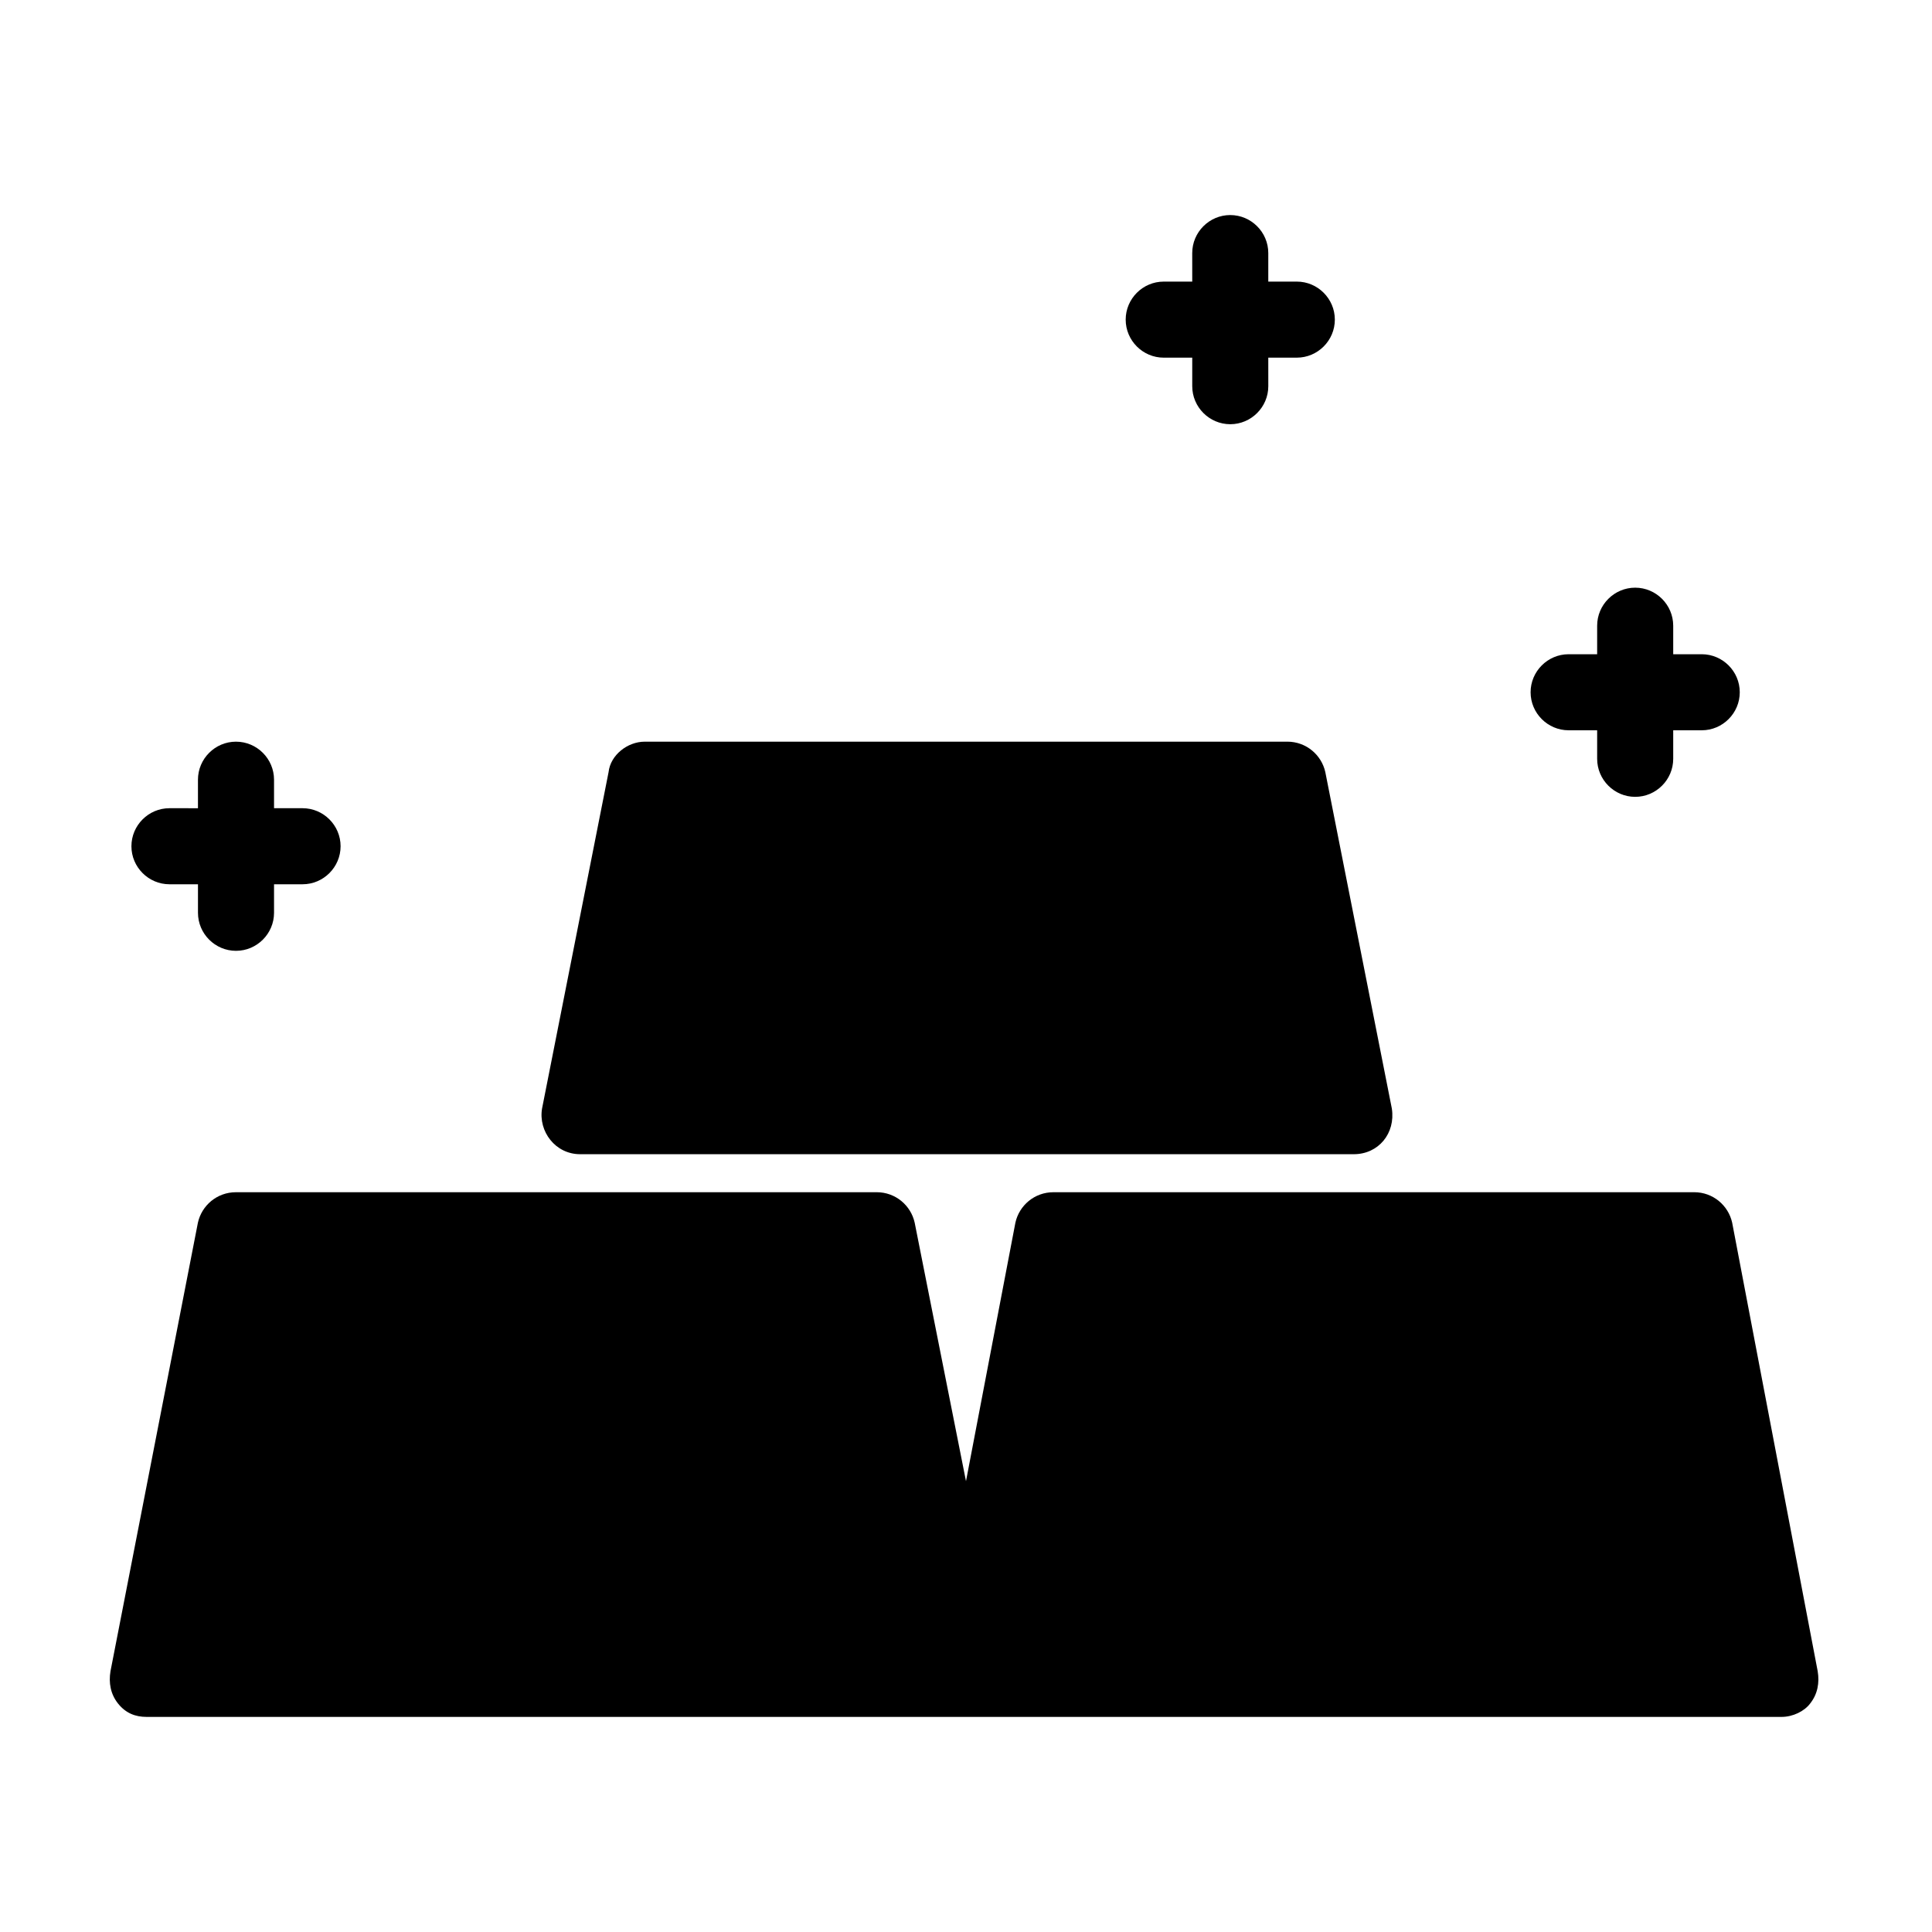 <?xml version="1.0" encoding="UTF-8"?>
<!-- Uploaded to: SVG Repo, www.svgrepo.com, Generator: SVG Repo Mixer Tools -->
<svg fill="#000000" width="800px" height="800px" version="1.1" viewBox="144 144 512 512" xmlns="http://www.w3.org/2000/svg">
 <g>
  <path d="m603.04 468.01c-1.008-4.535-5.039-8.062-10.078-8.062l-169.79 0.004c-5.039 0-9.07 3.527-10.078 8.062l-13.094 68.516-13.602-68.52c-1.008-4.535-5.039-8.062-10.078-8.062l-169.79 0.004c-5.039 0-9.07 3.527-10.078 8.062l-23.172 118.89c-0.504 3.023 0 6.047 2.016 8.566 2.016 2.519 4.535 3.527 7.559 3.527h433.28c3.023 0 6.047-1.512 7.559-3.527 2.016-2.519 2.519-5.543 2.016-8.566z"/>
  <path d="m577.34 299.74c-5.543 0-10.078 4.535-10.078 10.078v7.559h-7.559c-5.543 0-10.078 4.535-10.078 10.078s4.535 10.078 10.078 10.078h7.559v7.559c0 5.543 4.535 10.078 10.078 10.078 5.543 0 10.078-4.535 10.078-10.078v-7.559h7.559c5.543 0 10.078-4.535 10.078-10.078s-4.535-10.078-10.078-10.078h-7.559v-7.559c-0.004-5.547-4.535-10.078-10.078-10.078z"/>
  <path d="m470.03 200.99c-5.543 0-10.078 4.535-10.078 10.078l0.004 7.559h-7.559c-5.543 0-10.078 4.535-10.078 10.078s4.535 10.078 10.078 10.078h7.559v7.559c0 5.543 4.535 10.078 10.078 10.078s10.078-4.535 10.078-10.078l-0.004-7.562h7.559c5.543 0 10.078-4.535 10.078-10.078s-4.535-10.078-10.078-10.078h-7.559v-7.559c0-5.539-4.535-10.074-10.078-10.074z"/>
  <path d="m206.54 340.55c-5.543 0-10.078 4.535-10.078 10.078v7.559l-7.555-0.004c-5.543 0-10.078 4.535-10.078 10.078s4.535 10.078 10.078 10.078h7.559v7.559c0 5.543 4.535 10.078 10.078 10.078 5.543 0 10.078-4.535 10.078-10.078v-7.559h7.559c5.543 0 10.078-4.535 10.078-10.078s-4.535-10.078-10.078-10.078h-7.559v-7.559c-0.004-5.543-4.539-10.074-10.082-10.074z"/>
  <path d="m305.28 348.61-17.633 89.176c-1.008 6.047 3.527 12.09 10.078 12.09h205.05c6.551 0 11.082-5.543 10.078-12.09l-17.633-89.176c-1.008-4.535-5.039-8.062-10.078-8.062l-170.29 0.004c-4.535 0-9.07 3.523-9.574 8.059z"/>
 </g>
</svg>